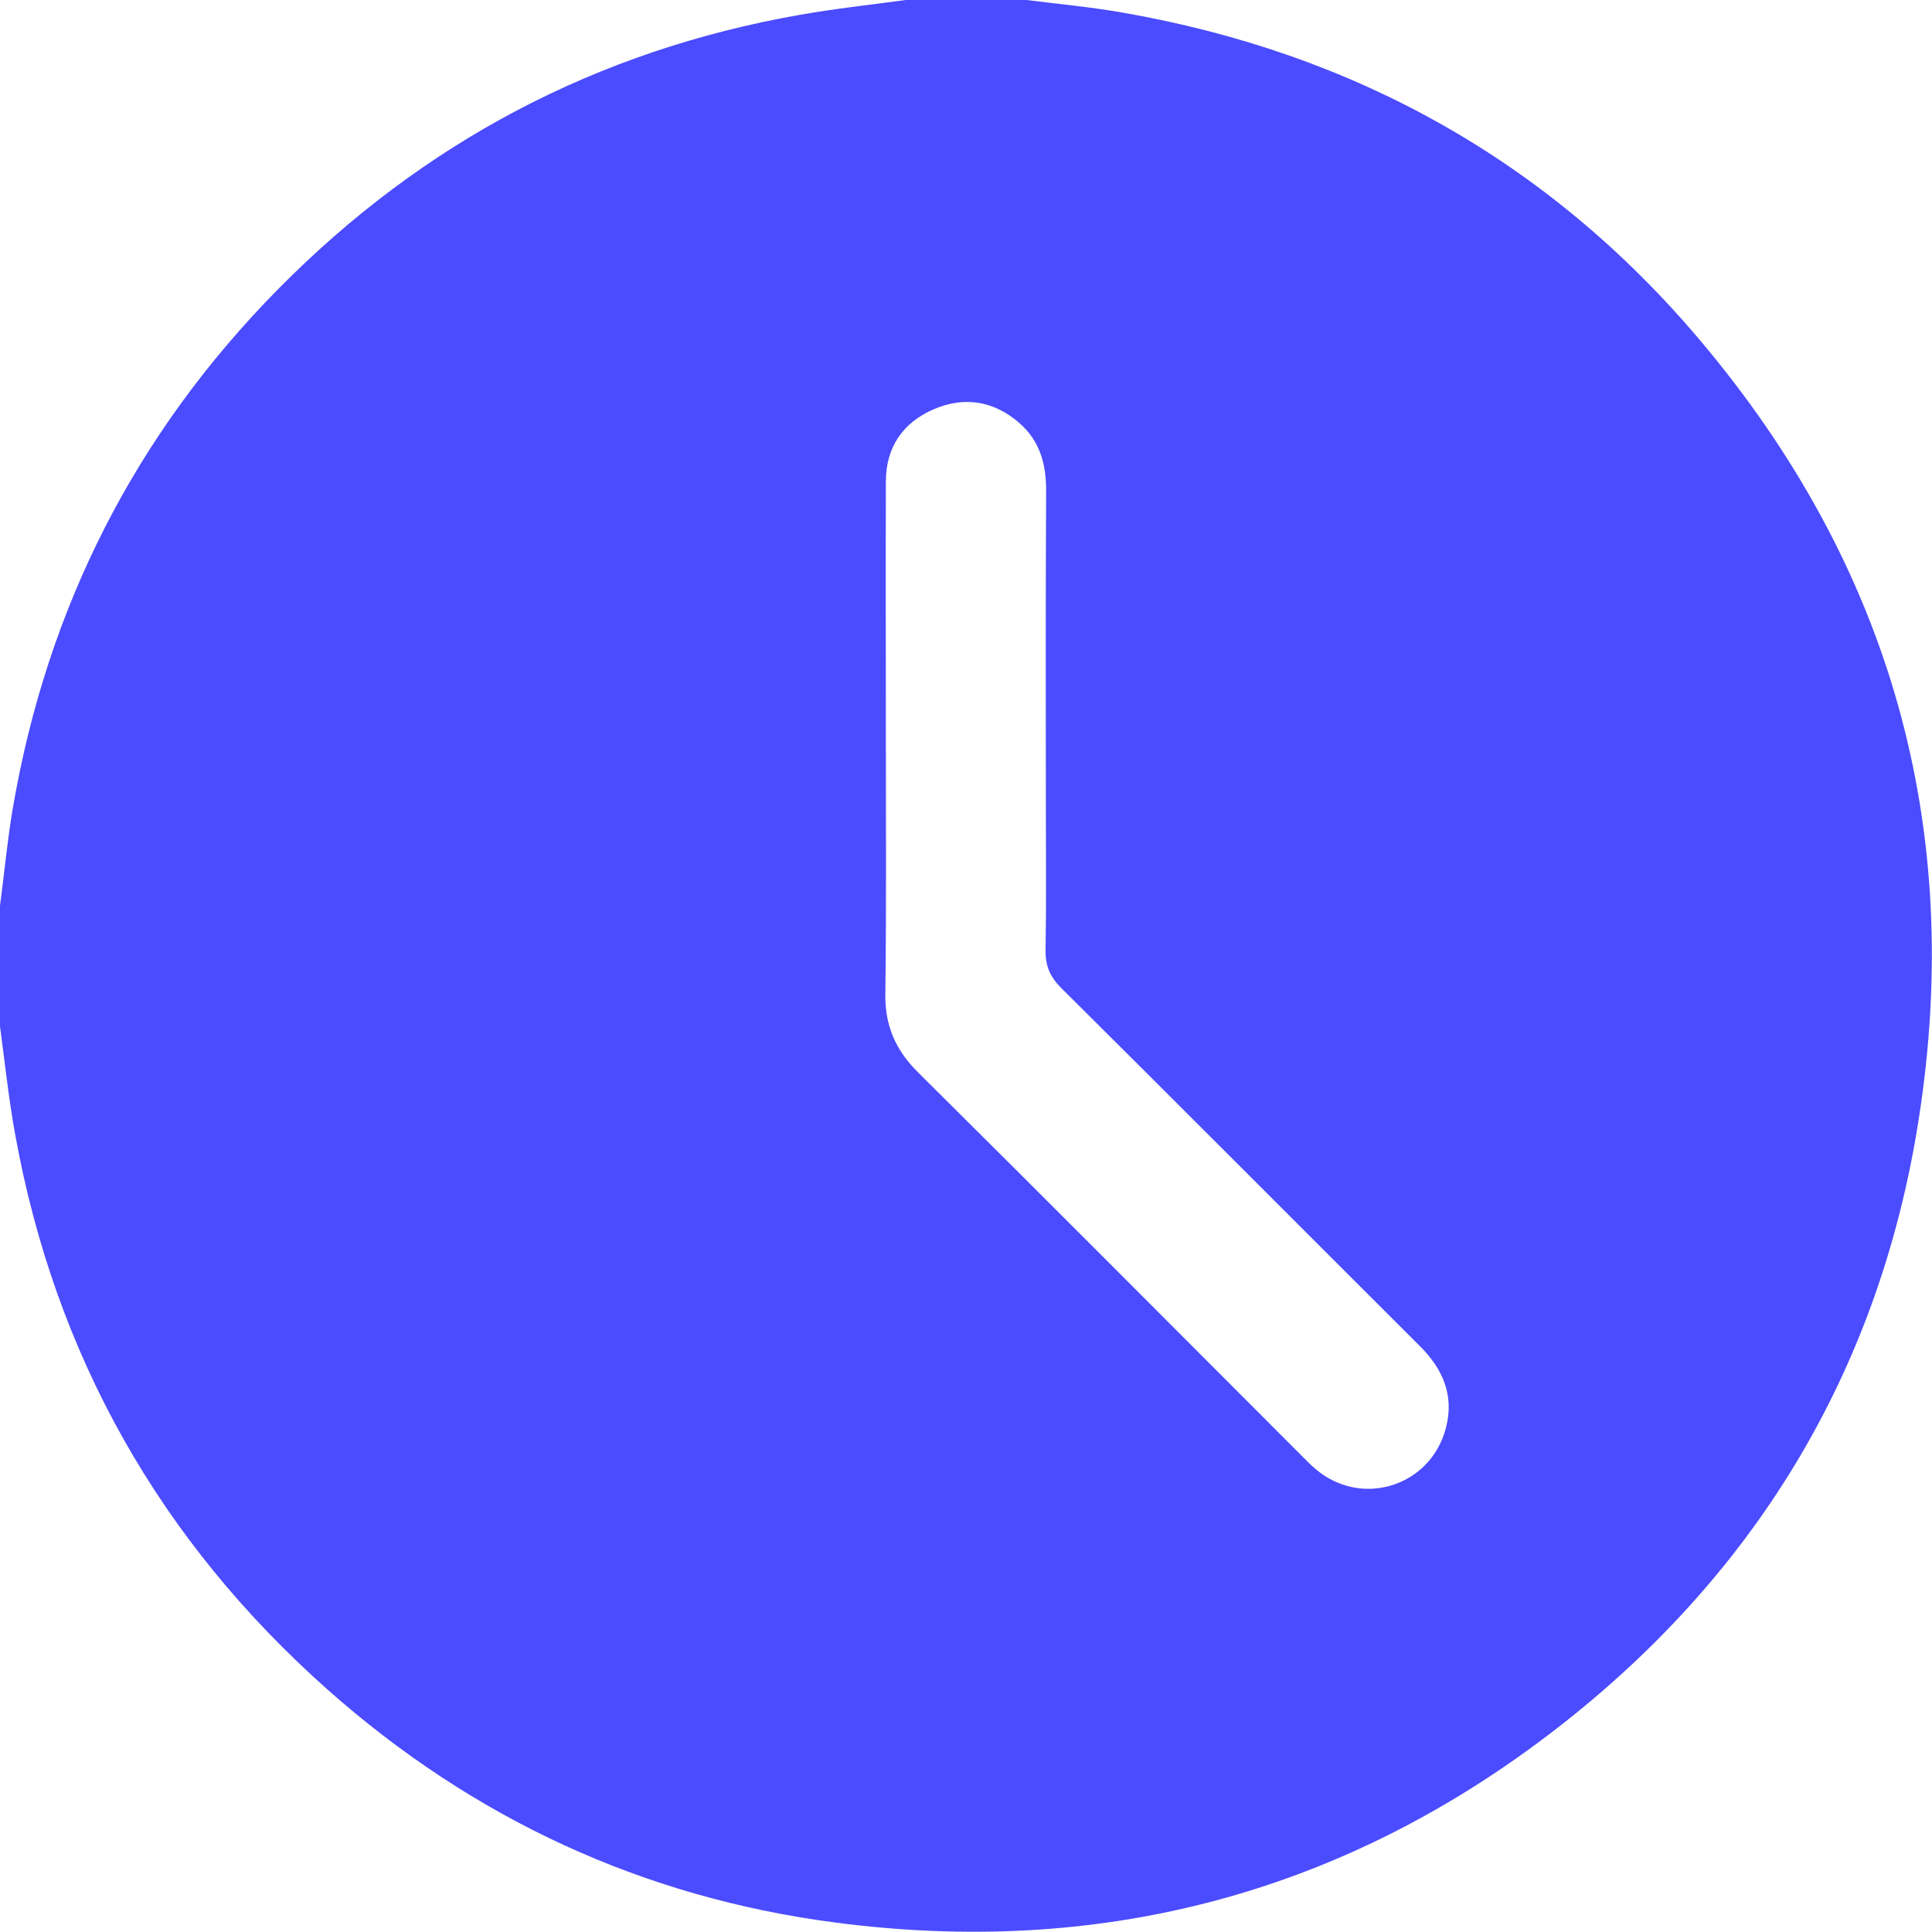 <?xml version="1.0" encoding="UTF-8"?> <svg xmlns="http://www.w3.org/2000/svg" xmlns:xlink="http://www.w3.org/1999/xlink" version="1.1" id="Слой_1" x="0px" y="0px" viewBox="0 0 71.49 71.48" style="enable-background:new 0 0 71.49 71.48;" xml:space="preserve"> <style type="text/css"> .st0{fill:#4B4BFF;} </style> <g> <path class="st0" d="M33.51,0c1.49,0,2.98,0,4.47,0c1.19,0.15,2.4,0.26,3.58,0.47c8.54,1.49,15.72,5.47,21.32,12.09 c7.09,8.38,9.82,18.09,8.11,28.91c-1.48,9.4-6.17,17.02-13.74,22.76c-7.8,5.91-16.65,8.18-26.34,6.91 c-7.13-0.93-13.41-3.85-18.79-8.62C5.92,57.01,2.04,50.16,0.56,41.97C0.32,40.65,0.18,39.31,0,37.98c0-1.49,0-2.98,0-4.47 c0.16-1.19,0.27-2.4,0.47-3.58C1.74,22.49,5,16.06,10.3,10.69c5.35-5.42,11.78-8.82,19.29-10.14C30.89,0.32,32.2,0.18,33.51,0z M32.78,27.53C32.78,27.53,32.78,27.53,32.78,27.53c0,3.09,0.02,6.19-0.02,9.28c-0.01,1.15,0.38,2.04,1.19,2.85 c4.74,4.7,9.45,9.44,14.17,14.16c0.18,0.18,0.36,0.37,0.55,0.53c1.7,1.46,4.26,0.66,4.83-1.5c0.32-1.2-0.1-2.18-0.95-3.03 c-4.43-4.42-8.85-8.86-13.29-13.27c-0.42-0.42-0.58-0.83-0.57-1.4c0.03-1.81,0.01-3.63,0.01-5.44c0-3.86-0.01-7.72,0.01-11.59 c0-0.96-0.24-1.8-0.97-2.45c-0.94-0.83-2.04-1.02-3.18-0.53c-1.15,0.49-1.78,1.41-1.78,2.68C32.77,21.06,32.78,24.3,32.78,27.53z"></path> </g> </svg> 